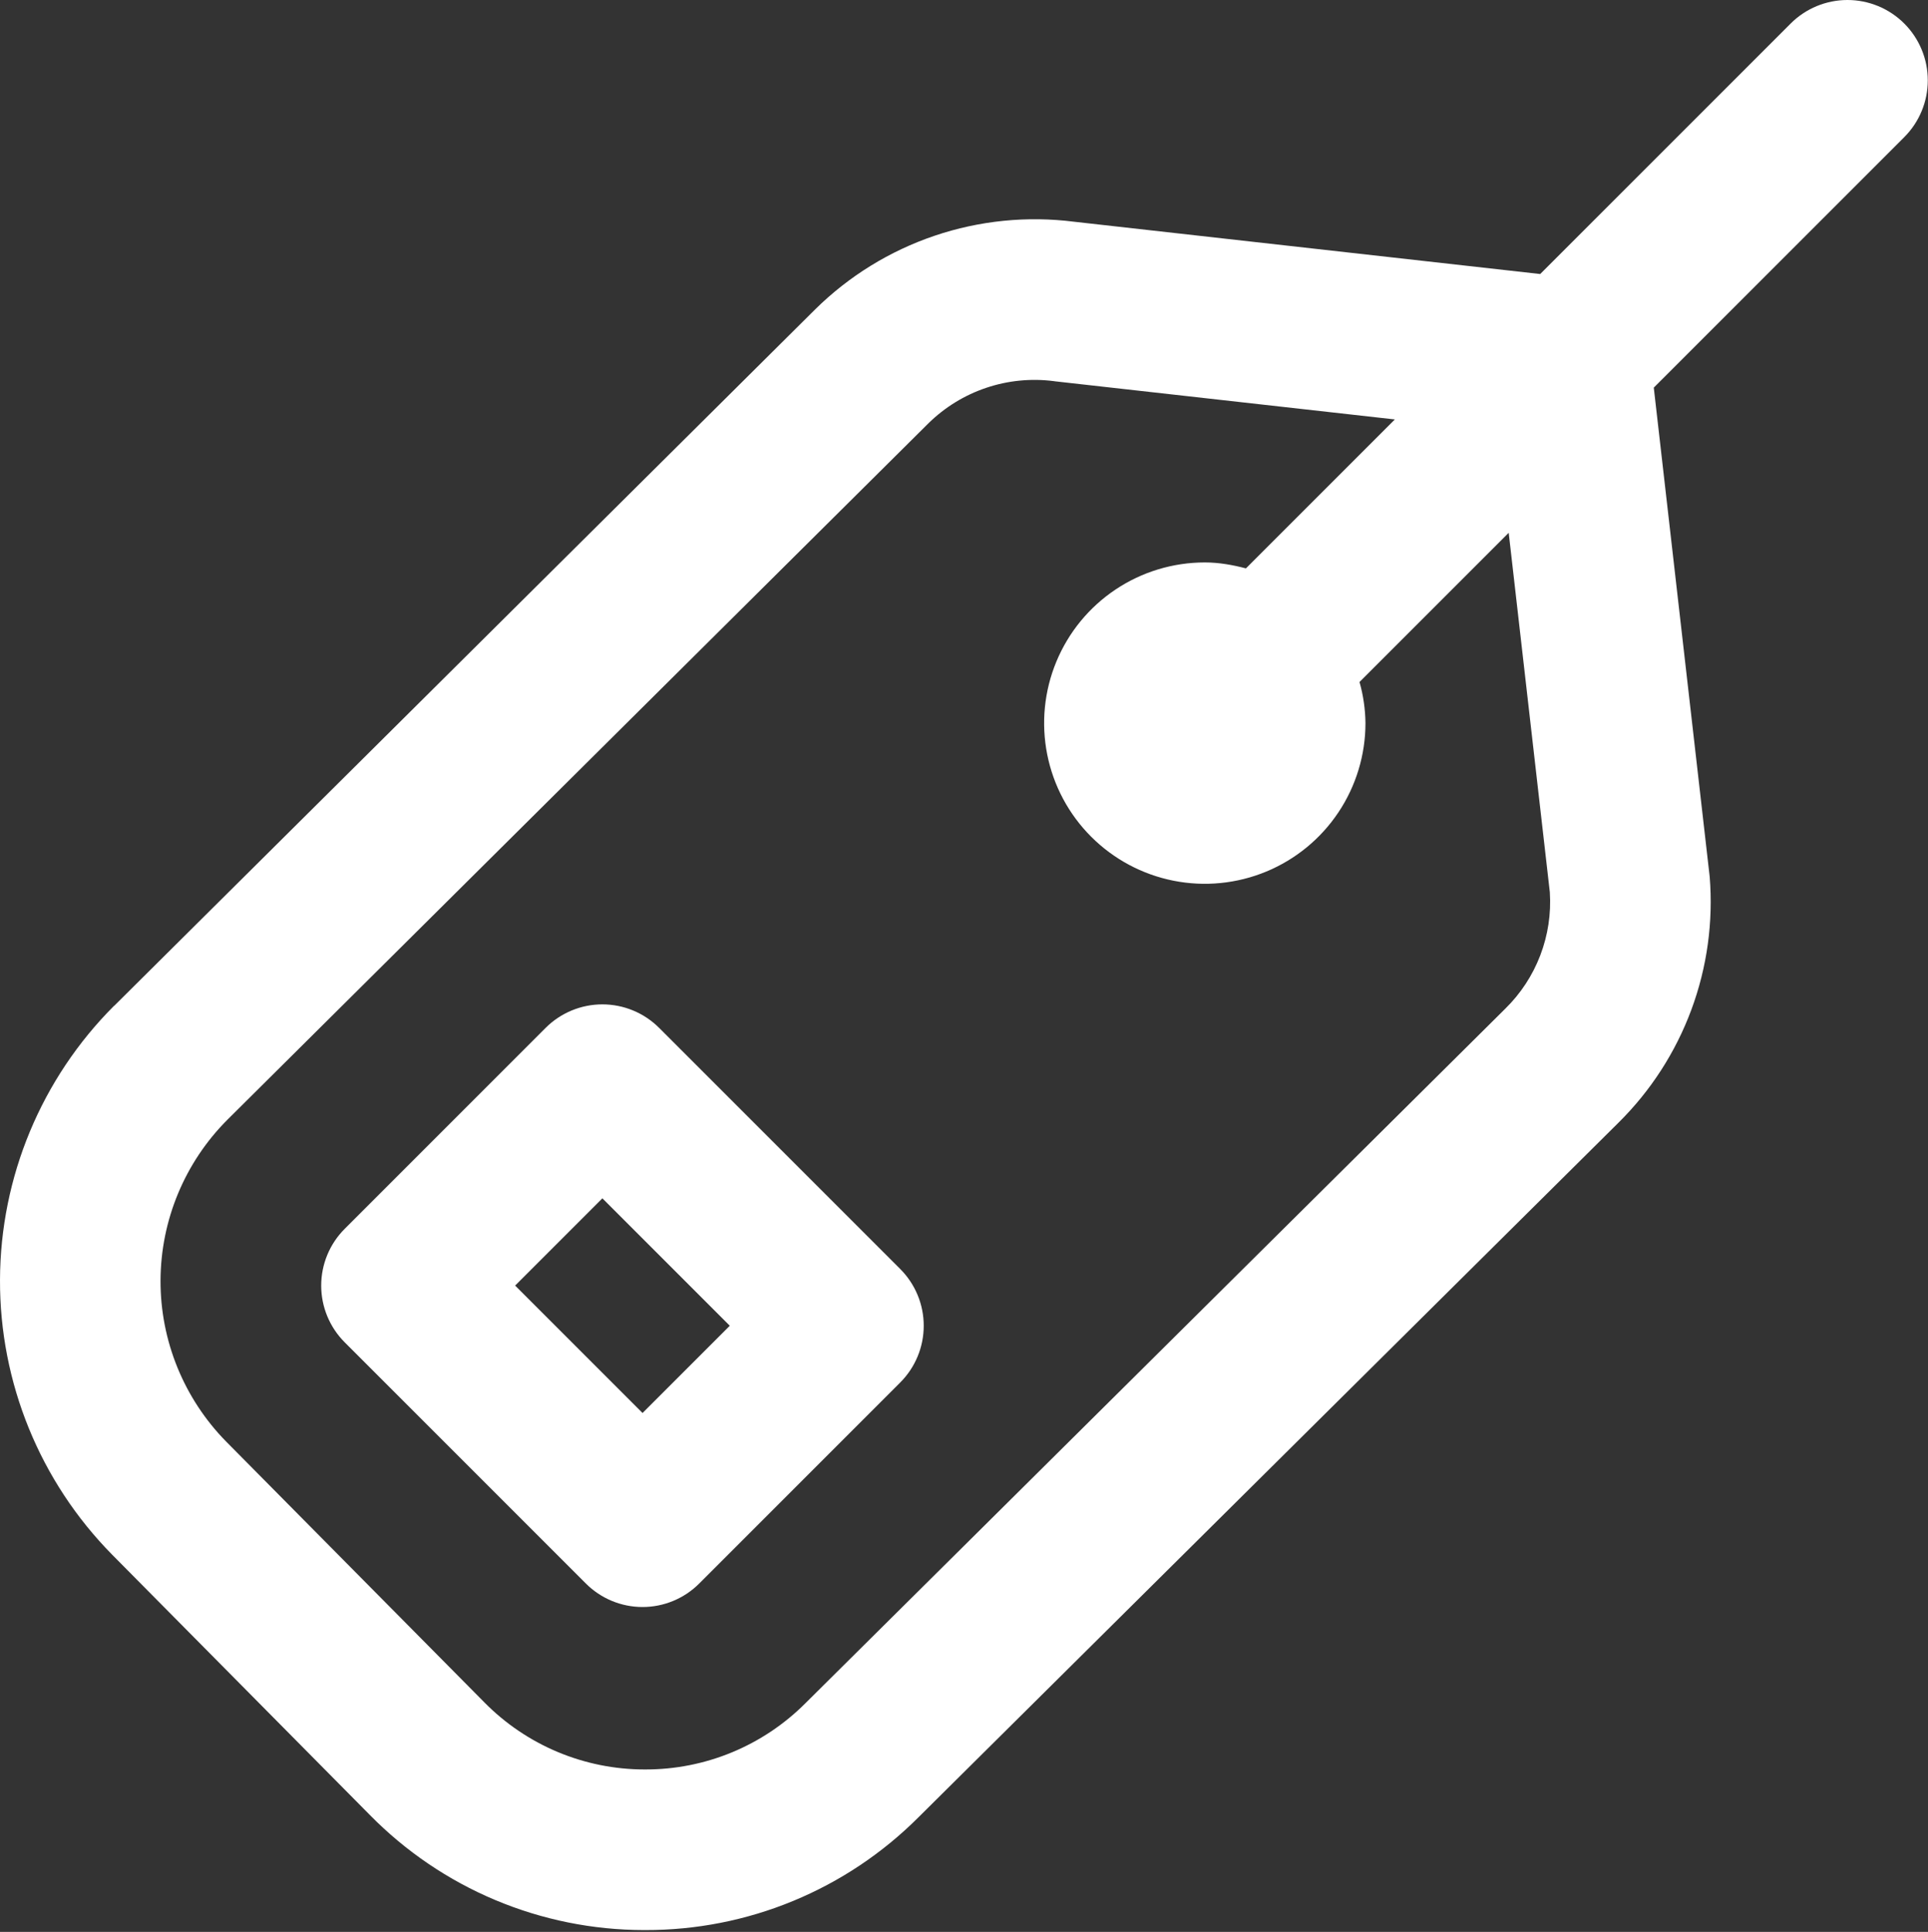 <?xml version="1.0" encoding="UTF-8"?> <svg xmlns="http://www.w3.org/2000/svg" width="512" height="513" viewBox="0 0 512 513" fill="none"><rect x="0" y="0" width="512" height="513" fill="#333333" stroke="none"/><path d="M30.325 267.09L216.501 82.13C225.448 73.307 236.282 66.63 248.184 62.602C260.087 58.574 272.749 57.3 285.216 58.877L409.013 72.765L475.53 6.247C477.511 4.267 479.862 2.696 482.45 1.624C485.038 0.552 487.812 2.08699e-08 490.613 0C493.414 -2.08699e-08 496.188 0.552 498.776 1.624C501.364 2.696 503.715 4.267 505.696 6.247C507.676 8.228 509.247 10.579 510.319 13.167C511.391 15.755 511.943 18.529 511.943 21.33C511.943 24.131 511.391 26.905 510.319 29.493C509.247 32.081 507.676 34.432 505.696 36.413L439.178 102.93L454.026 232.807C455 244.805 453.334 256.869 449.148 268.154C444.961 279.439 438.354 289.671 429.792 298.13L243.914 482.557C234.395 492.084 223.086 499.634 210.638 504.775C198.19 509.915 184.848 512.543 171.381 512.509H170.954C157.417 512.493 144.018 509.786 131.537 504.545C119.055 499.304 107.741 491.634 98.25 481.981L29.77 412.818C10.602 393.373 -0.099 367.138 0.001 339.834C0.101 312.53 10.994 286.373 30.304 267.069L30.325 267.09ZM60.106 382.845L128.586 452.008C134.139 457.655 140.759 462.143 148.062 465.208C155.365 468.273 163.205 469.856 171.125 469.864H171.36C179.25 469.881 187.067 468.339 194.36 465.326C201.653 462.313 208.278 457.888 213.856 452.306L399.754 267.837C403.832 263.838 406.998 259.006 409.038 253.671C411.078 248.336 411.942 242.624 411.573 236.925L400.65 141.479L361.034 181.095C362.039 184.651 362.57 188.324 362.613 192.018C362.613 200.457 360.111 208.706 355.422 215.722C350.734 222.739 344.07 228.208 336.274 231.437C328.478 234.666 319.899 235.511 311.622 233.865C303.346 232.219 295.743 228.155 289.776 222.188C283.809 216.221 279.746 208.619 278.099 200.342C276.453 192.065 277.298 183.487 280.527 175.69C283.757 167.894 289.225 161.23 296.242 156.542C303.258 151.854 311.508 149.351 319.946 149.351C323.744 149.351 327.349 150.013 330.869 150.93L370.421 111.378L280.266 101.266L279.818 101.202C273.789 100.432 267.663 101.04 261.902 102.98C256.141 104.92 250.895 108.142 246.56 112.402L60.405 297.319C49.079 308.649 42.69 323.996 42.63 340.016C42.57 356.036 48.866 371.43 60.106 382.845ZM144.885 272.957C146.864 270.974 149.215 269.401 151.803 268.328C154.392 267.254 157.166 266.702 159.968 266.702C162.769 266.702 165.544 267.254 168.132 268.328C170.72 269.401 173.071 270.974 175.05 272.957L239.05 336.957C241.033 338.936 242.606 341.287 243.679 343.875C244.753 346.463 245.305 349.238 245.305 352.04C245.305 354.841 244.753 357.616 243.679 360.204C242.606 362.792 241.033 365.143 239.05 367.122L185.717 420.455C183.74 422.443 181.39 424.021 178.802 425.098C176.213 426.174 173.438 426.728 170.634 426.728C167.831 426.728 165.055 426.174 162.467 425.098C159.878 424.021 157.528 422.443 155.552 420.455L91.552 356.455C89.569 354.476 87.996 352.125 86.922 349.537C85.849 346.949 85.297 344.175 85.297 341.373C85.297 338.571 85.849 335.797 86.922 333.209C87.996 330.621 89.569 328.27 91.552 326.29L144.885 272.957ZM170.634 375.207L193.802 352.04L159.968 318.205L136.8 341.373L170.634 375.207Z" fill="white"></path></svg> 